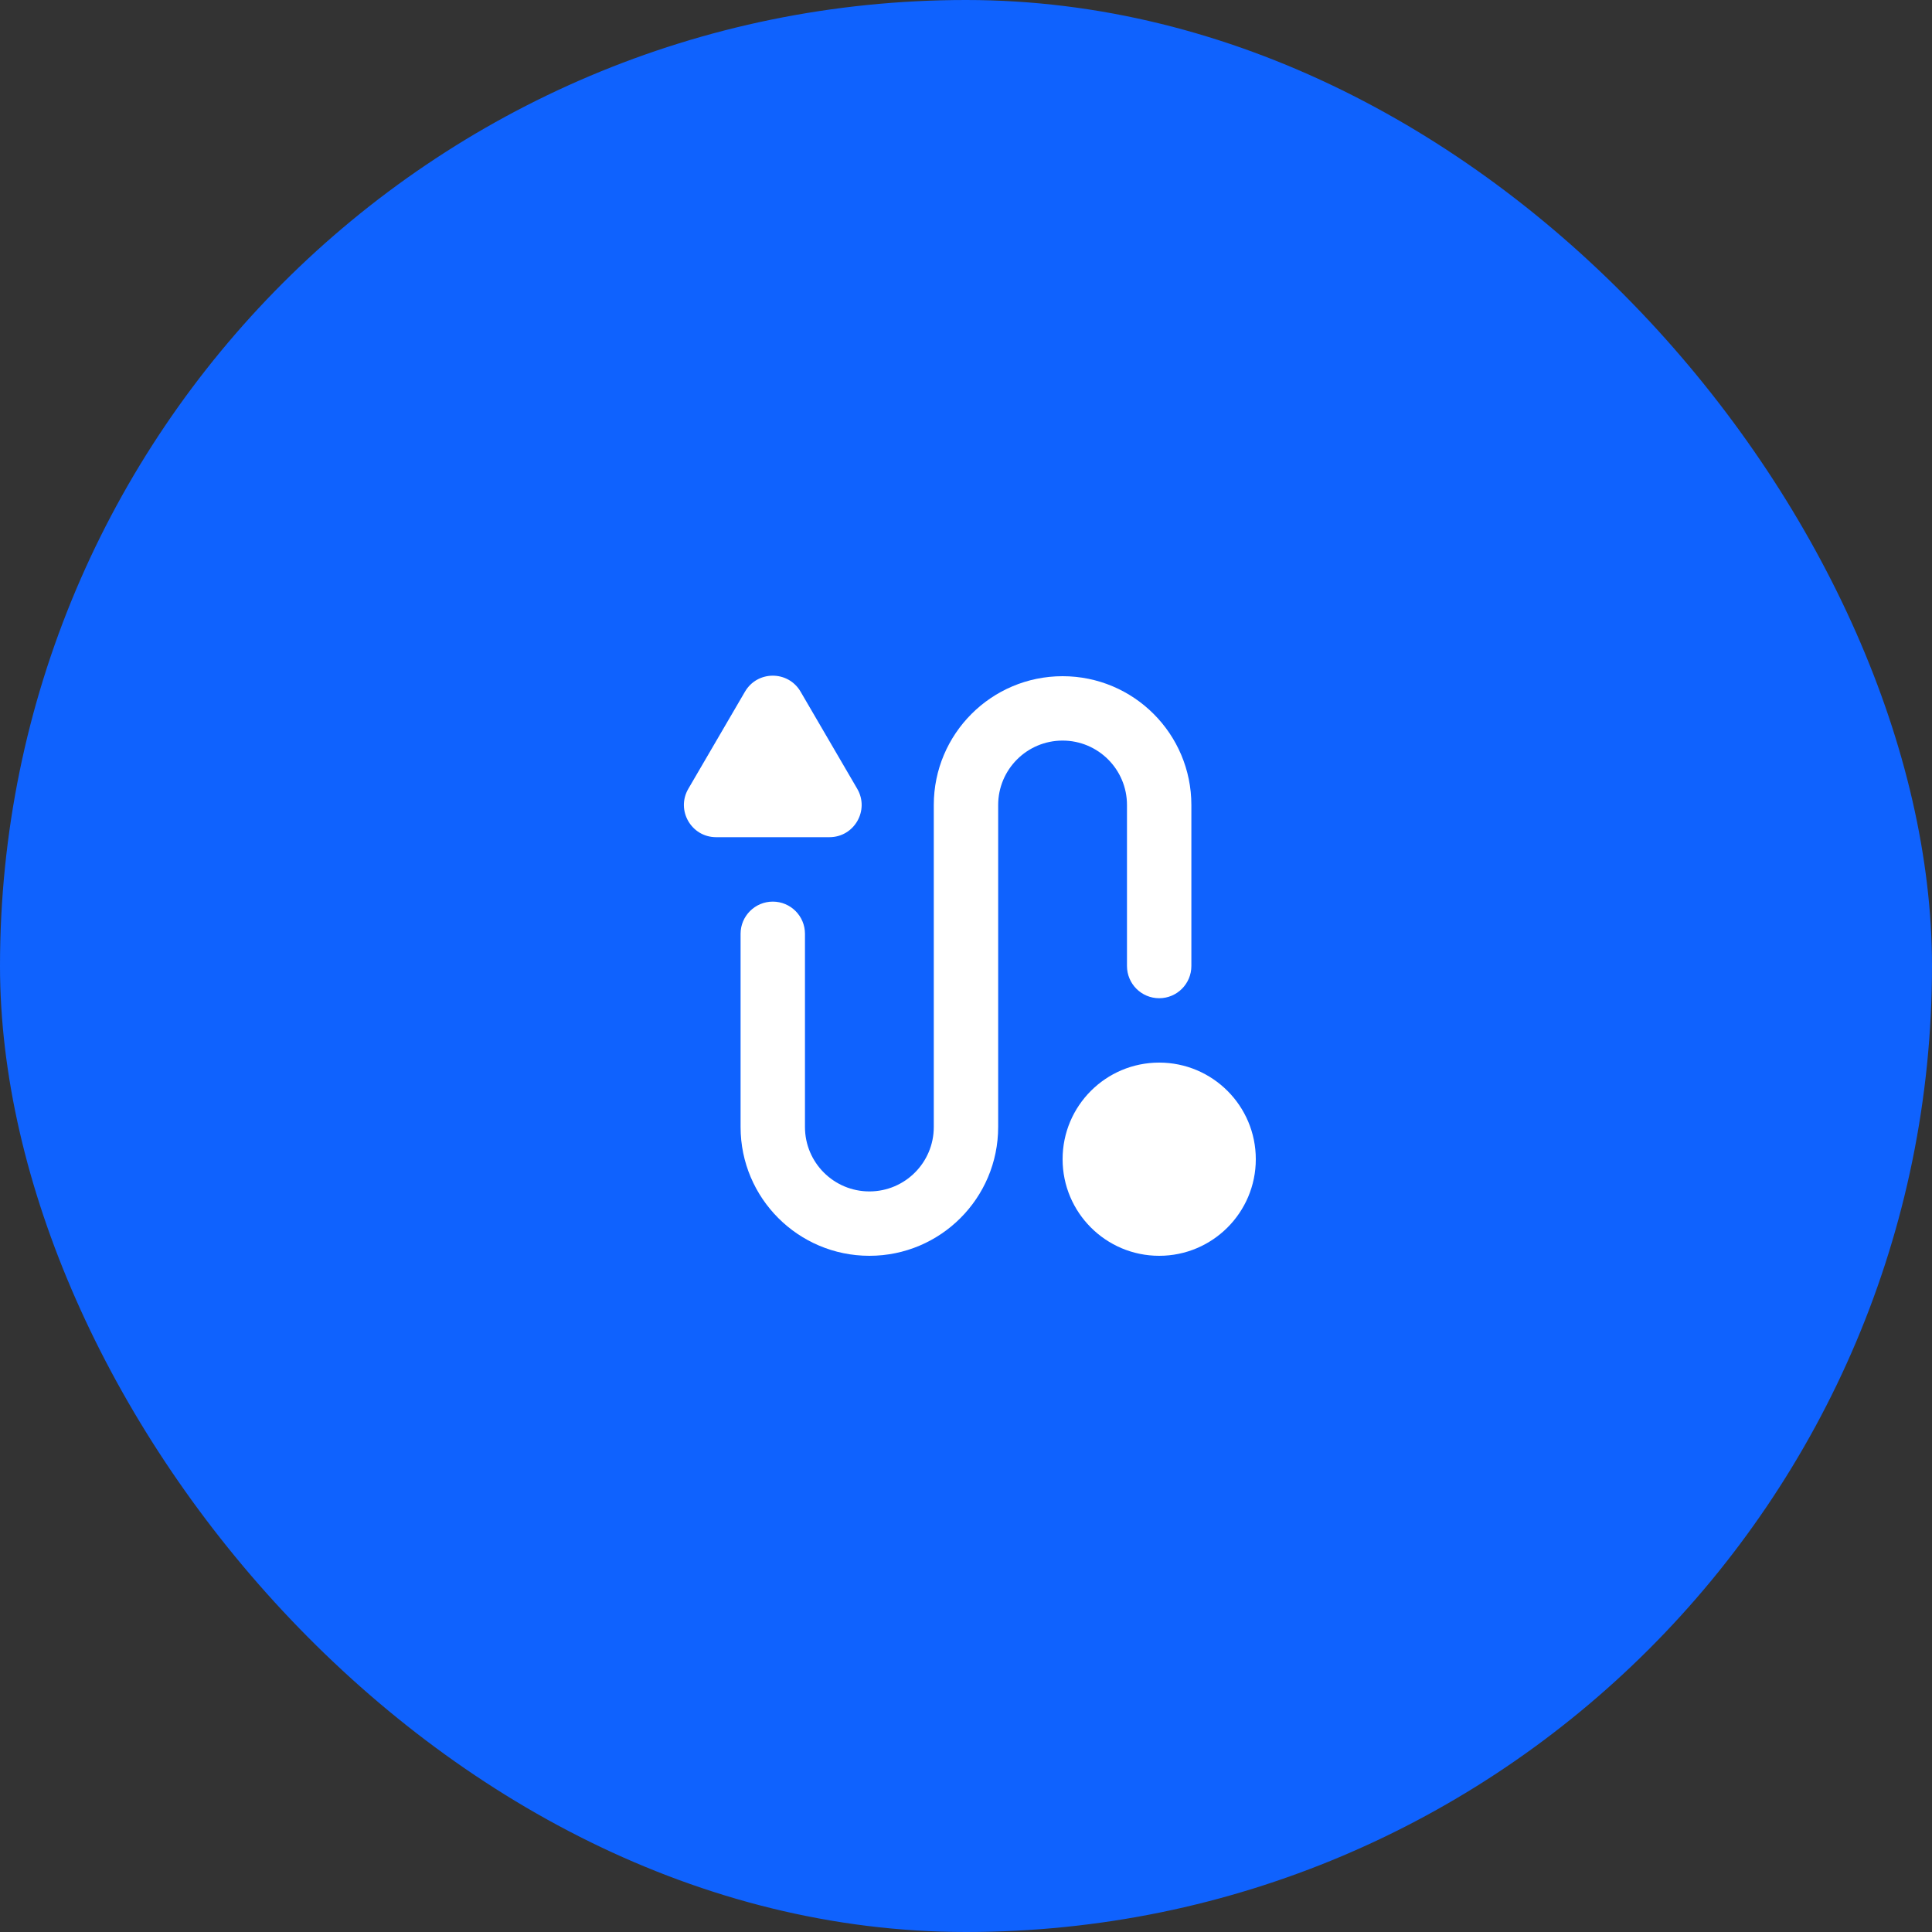 <?xml version="1.0" encoding="UTF-8"?> <svg xmlns="http://www.w3.org/2000/svg" width="40" height="40" viewBox="0 0 40 40" fill="none"><rect x="0" y="0" width="40" height="40" fill="#333333" stroke="none"/><rect width="40" height="40" rx="20" fill="#0F62FE"></rect><path fill-rule="evenodd" clip-rule="evenodd" d="M22 15.333C21.263 15.333 20.666 15.93 20.666 16.667V23.333C20.666 24.806 19.472 26 18 26C16.527 26 15.333 24.806 15.333 23.333V19.333C15.333 18.965 15.632 18.667 16 18.667C16.368 18.667 16.666 18.965 16.666 19.333V23.333C16.666 24.07 17.263 24.667 18 24.667C18.736 24.667 19.333 24.07 19.333 23.333V16.667C19.333 15.194 20.527 14 22 14C23.472 14 24.666 15.194 24.666 16.667V20C24.666 20.368 24.368 20.667 24 20.667C23.631 20.667 23.333 20.368 23.333 20V16.667C23.333 15.93 22.736 15.333 22 15.333Z" fill="white"></path><path d="M16.575 14.32C16.318 13.879 15.681 13.879 15.424 14.32L14.251 16.331C13.992 16.775 14.312 17.333 14.827 17.333H17.172C17.687 17.333 18.007 16.775 17.748 16.331L16.575 14.32Z" fill="white"></path><path d="M22 24C22 22.895 22.895 22 24 22C25.104 22 26 22.895 26 24C26 25.104 25.104 26 24 26C22.895 26 22 25.104 22 24Z" fill="white"></path></svg> 